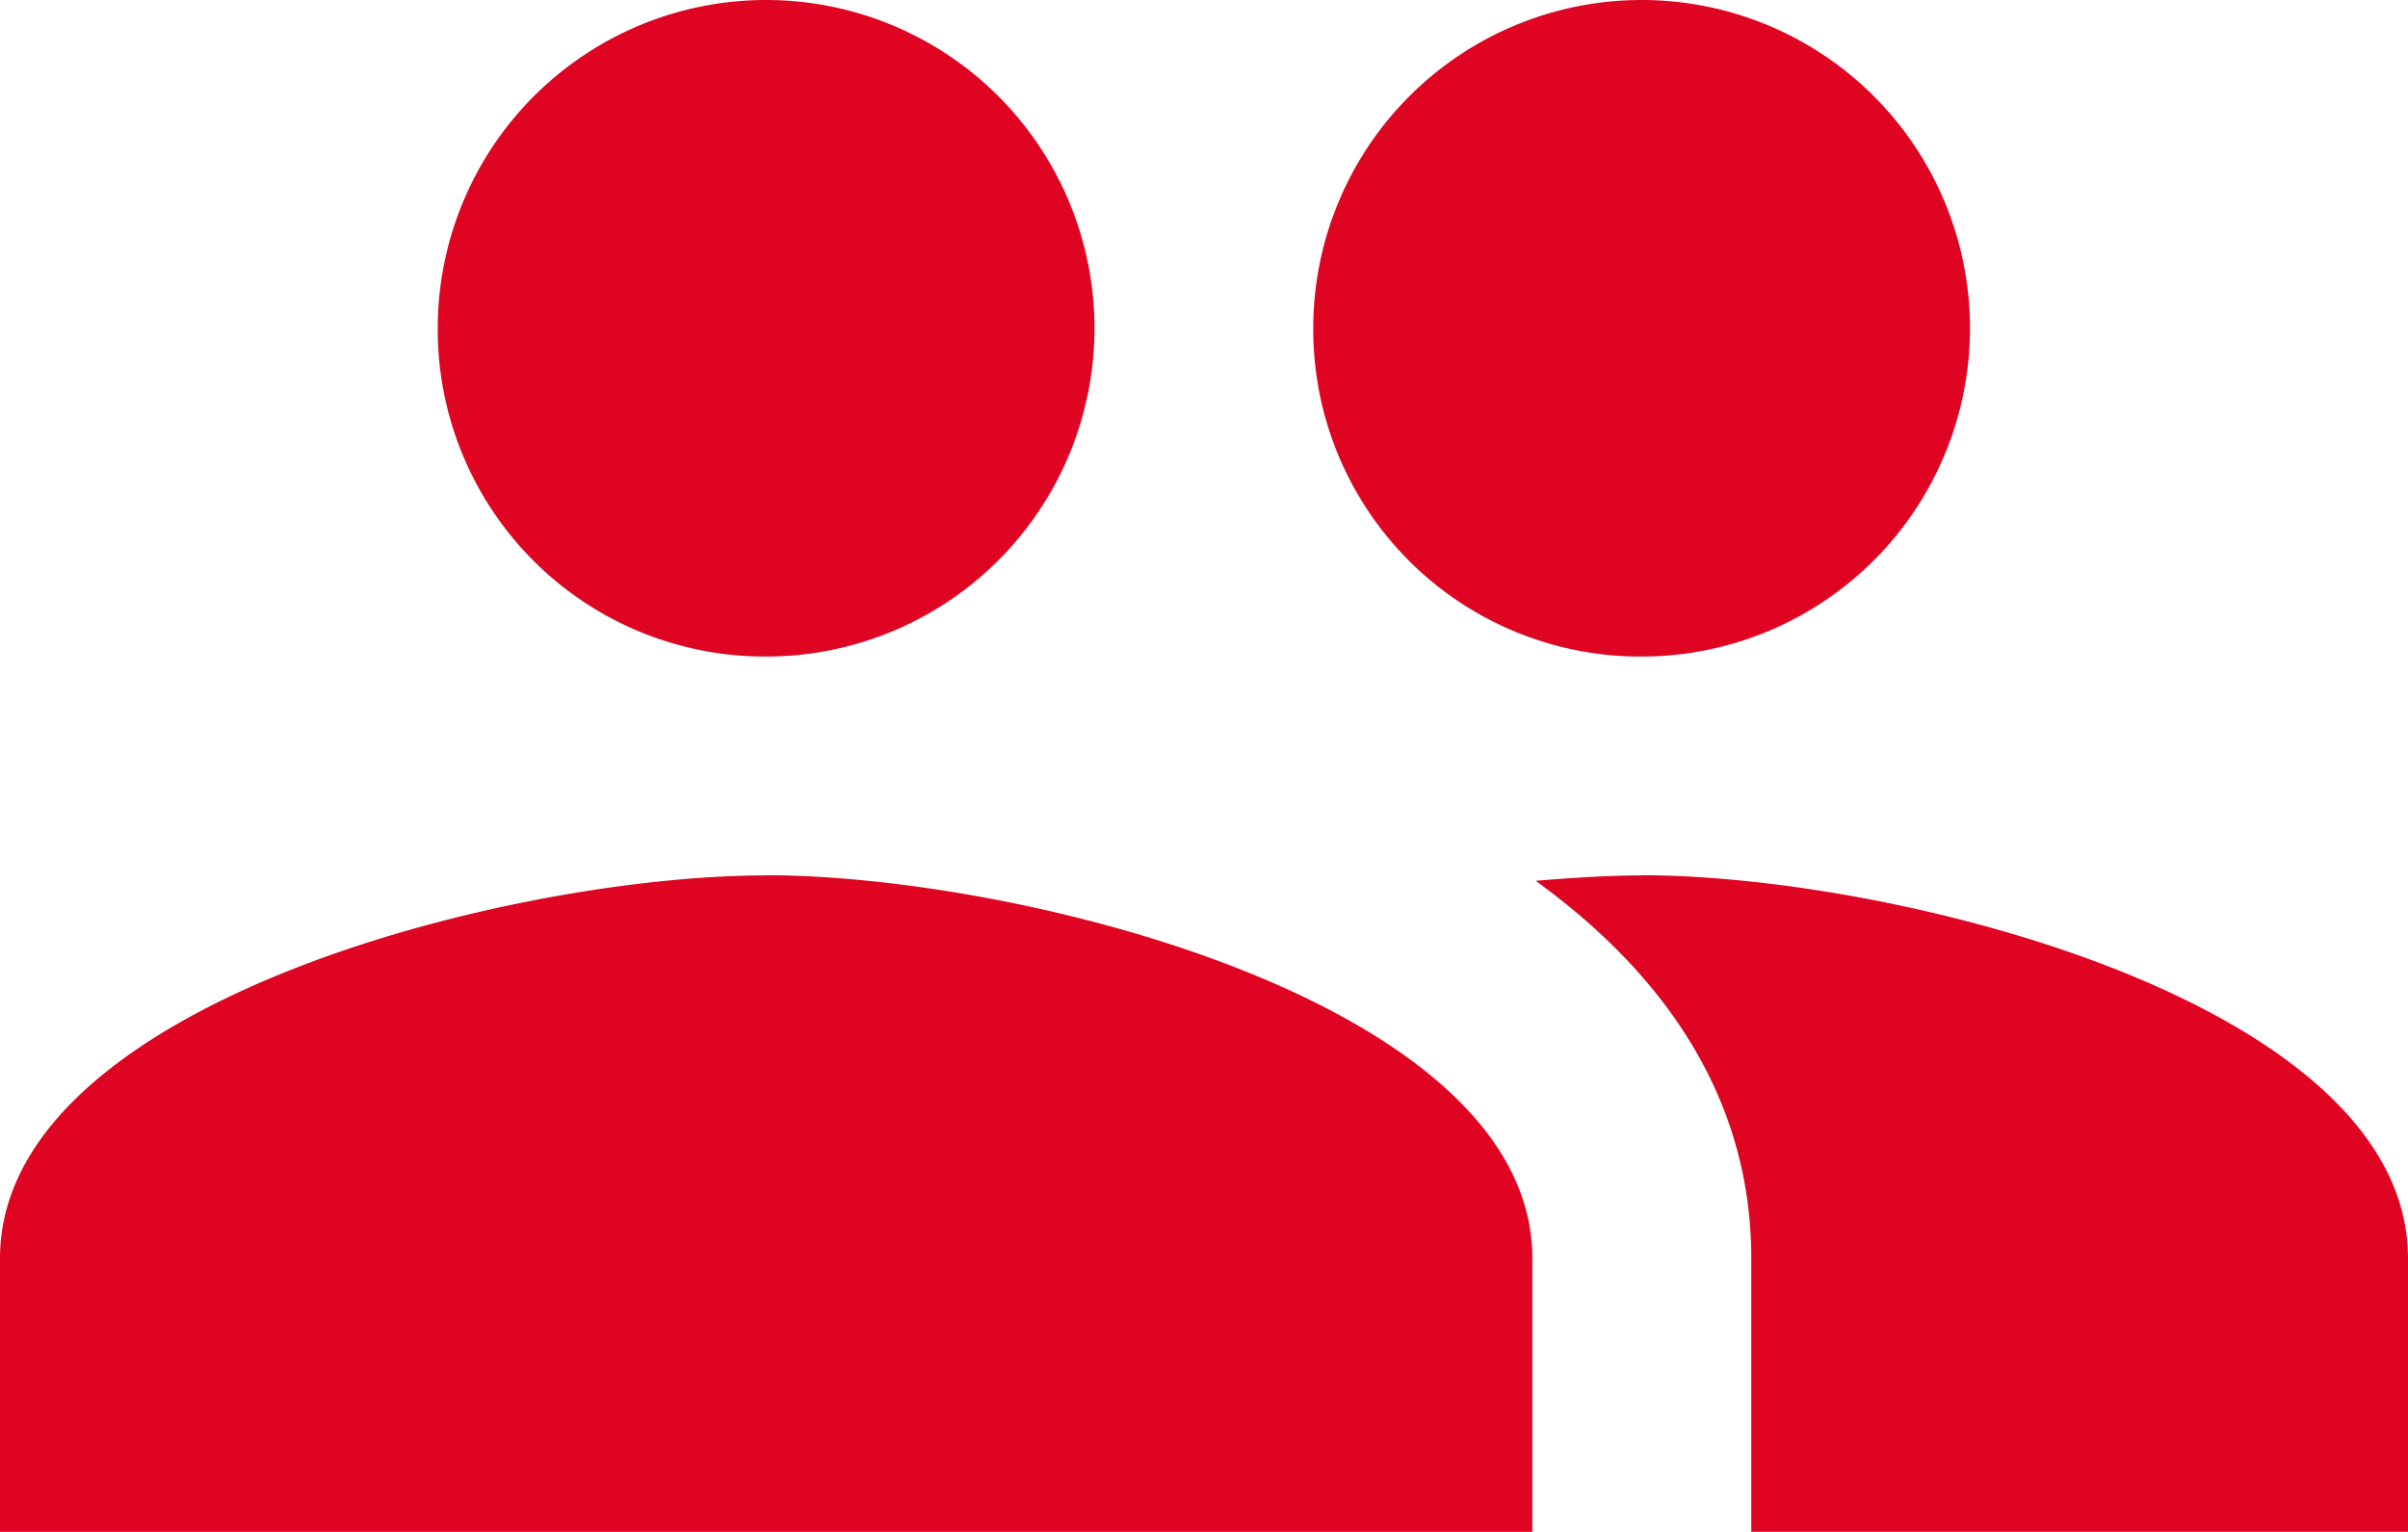 <?xml version="1.0" encoding="UTF-8"?> <svg xmlns="http://www.w3.org/2000/svg" width="44.557" height="28.354" viewBox="0 0 44.557 28.354"><path d="M31.88,19.652A6.076,6.076,0,1,0,25.8,13.576,6.051,6.051,0,0,0,31.88,19.652Zm-16.2,0A6.076,6.076,0,1,0,9.6,13.576,6.051,6.051,0,0,0,15.677,19.652Zm0,4.051C10.958,23.7,1.5,26.072,1.5,30.791v5.063H29.854V30.791C29.854,26.072,20.4,23.7,15.677,23.7Zm16.2,0c-.587,0-1.256.041-1.965.1,2.349,1.7,3.99,3.99,3.99,6.987v5.063H46.057V30.791C46.057,26.072,36.6,23.7,31.88,23.7Z" transform="translate(-1.5 -7.5)" fill="#df0522"></path></svg> 